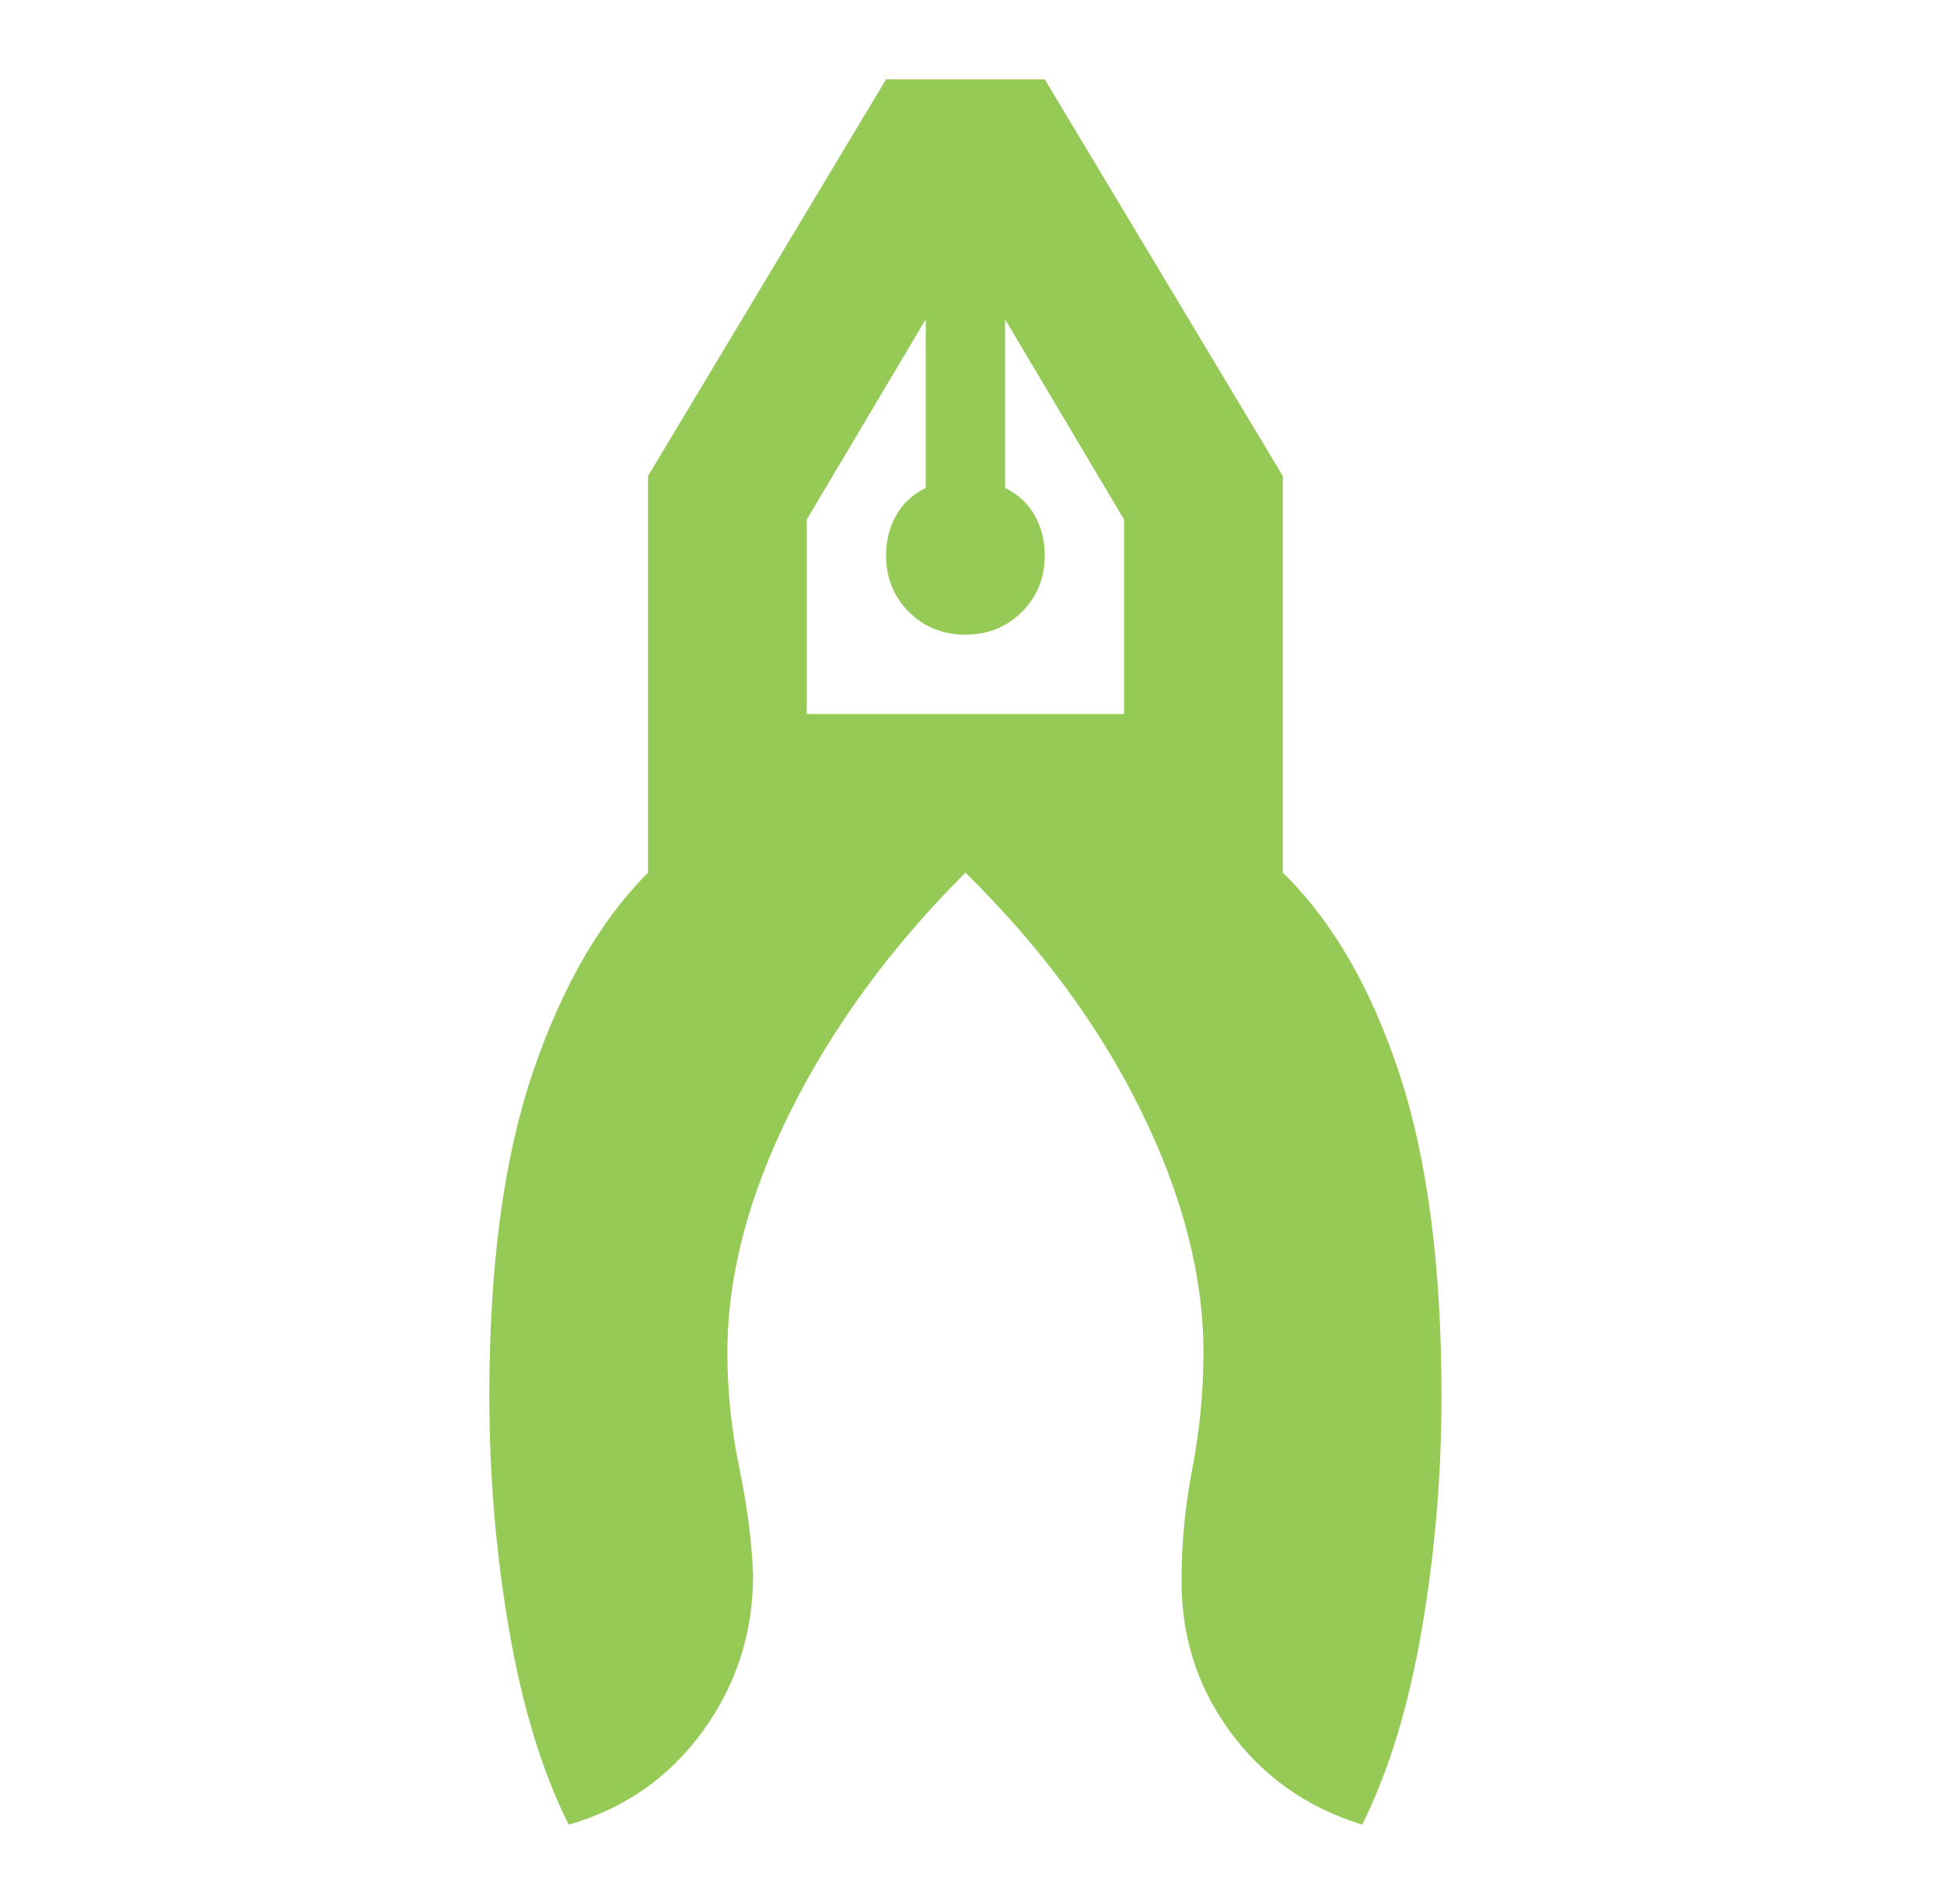 <svg xmlns="http://www.w3.org/2000/svg" width="49" height="48" viewBox="0 0 49 48" fill="none"><path d="M14.334 46C13.667 44.667 13.167 43.033 12.834 41.1C12.5 39.167 12.334 37.2 12.334 35.2C12.334 31.9 12.7 29.175 13.434 27.025C14.167 24.875 15.133 23.2 16.334 22V12L22.334 2H26.334L32.334 12V22C33.567 23.2 34.542 24.875 35.258 27.025C35.975 29.175 36.334 31.9 36.334 35.2C36.334 37.2 36.167 39.167 35.834 41.1C35.5 43.033 35 44.667 34.334 46C32.934 45.567 31.817 44.775 30.983 43.625C30.15 42.475 29.75 41.167 29.784 39.7C29.784 38.867 29.875 37.967 30.058 37C30.242 36.033 30.334 35.067 30.334 34.1C30.334 32.167 29.808 30.133 28.759 28C27.709 25.867 26.233 23.867 24.334 22C22.467 23.867 21 25.867 19.933 28C18.867 30.133 18.334 32.167 18.334 34.1C18.334 35.067 18.433 36.033 18.634 37C18.834 37.967 18.95 38.867 18.983 39.7C18.983 41.167 18.558 42.483 17.709 43.65C16.858 44.817 15.733 45.6 14.334 46ZM24.334 16C23.767 16 23.292 15.808 22.909 15.425C22.525 15.042 22.334 14.567 22.334 14C22.334 13.633 22.417 13.3 22.584 13C22.75 12.7 23 12.467 23.334 12.3V8.05L20.334 13.1V18H28.334V13.1L25.334 8.05V12.3C25.667 12.467 25.917 12.7 26.084 13C26.25 13.3 26.334 13.633 26.334 14C26.334 14.567 26.142 15.042 25.759 15.425C25.375 15.808 24.9 16 24.334 16Z" fill="#95CA56"></path></svg>